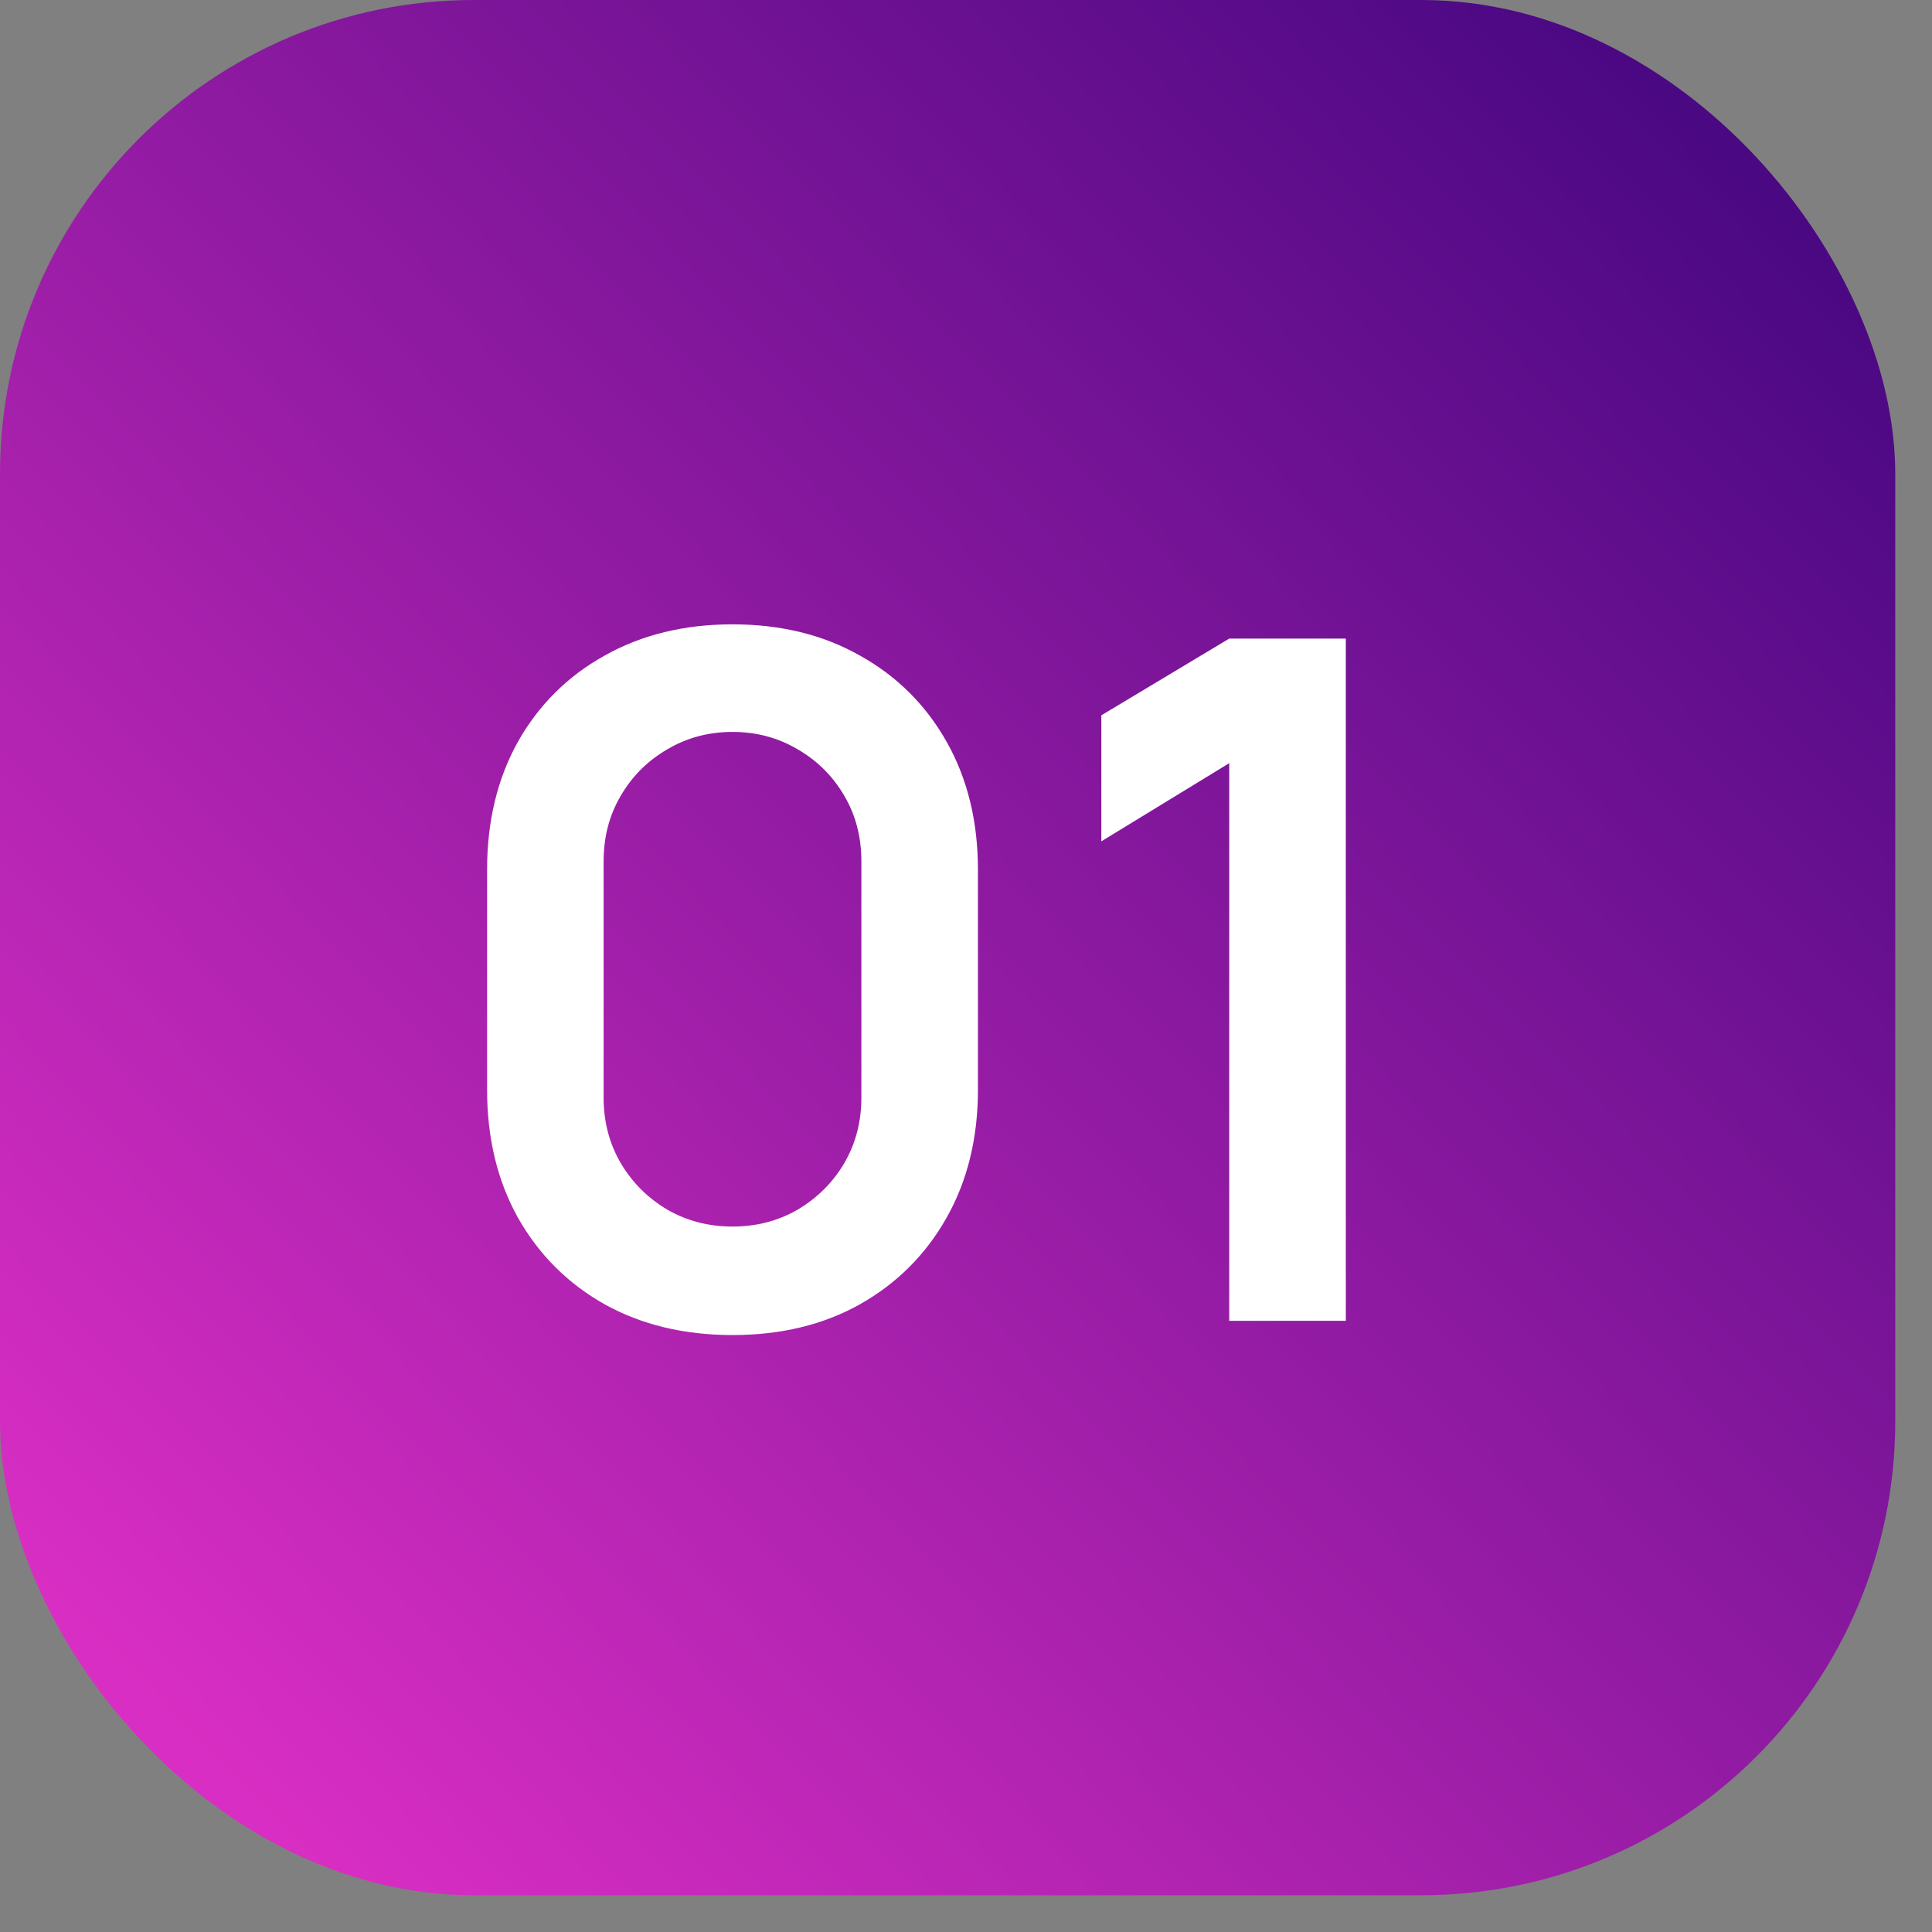 <?xml version="1.0" encoding="UTF-8"?> <svg xmlns="http://www.w3.org/2000/svg" width="44" height="44" viewBox="0 0 44 44" fill="none"><rect x="0" y="0" width="44" height="44" fill="#808080" stroke="none"/><rect width="43.163" height="43.163" rx="10.791" fill="url(#paint0_linear_1691_10640)"></rect><path d="M16.682 30.405C15.582 30.405 14.611 30.172 13.769 29.704C12.927 29.229 12.269 28.571 11.794 27.729C11.326 26.887 11.093 25.916 11.093 24.816V19.809C11.093 18.708 11.326 17.737 11.794 16.895C12.269 16.054 12.927 15.399 13.769 14.931C14.611 14.457 15.582 14.219 16.682 14.219C17.783 14.219 18.75 14.457 19.585 14.931C20.427 15.399 21.085 16.054 21.56 16.895C22.035 17.737 22.272 18.708 22.272 19.809V24.816C22.272 25.916 22.035 26.887 21.56 27.729C21.085 28.571 20.427 29.229 19.585 29.704C18.75 30.172 17.783 30.405 16.682 30.405ZM16.682 27.934C17.229 27.934 17.725 27.805 18.171 27.546C18.617 27.28 18.97 26.927 19.229 26.488C19.488 26.042 19.617 25.546 19.617 24.999V19.615C19.617 19.061 19.488 18.564 19.229 18.125C18.97 17.679 18.617 17.327 18.171 17.068C17.725 16.802 17.229 16.669 16.682 16.669C16.136 16.669 15.639 16.802 15.193 17.068C14.747 17.327 14.395 17.679 14.136 18.125C13.877 18.564 13.747 19.061 13.747 19.615V24.999C13.747 25.546 13.877 26.042 14.136 26.488C14.395 26.927 14.747 27.28 15.193 27.546C15.639 27.805 16.136 27.934 16.682 27.934ZM27.995 30.081V17.381L25.082 19.161V16.291L27.995 14.543H30.65V30.081H27.995Z" fill="white"></path><defs><linearGradient id="paint0_linear_1691_10640" x1="4.053" y1="39.791" x2="41.282" y2="3.584" gradientUnits="userSpaceOnUse"><stop stop-color="#D92EC3"></stop><stop offset="1" stop-color="#470781"></stop></linearGradient></defs></svg> 
